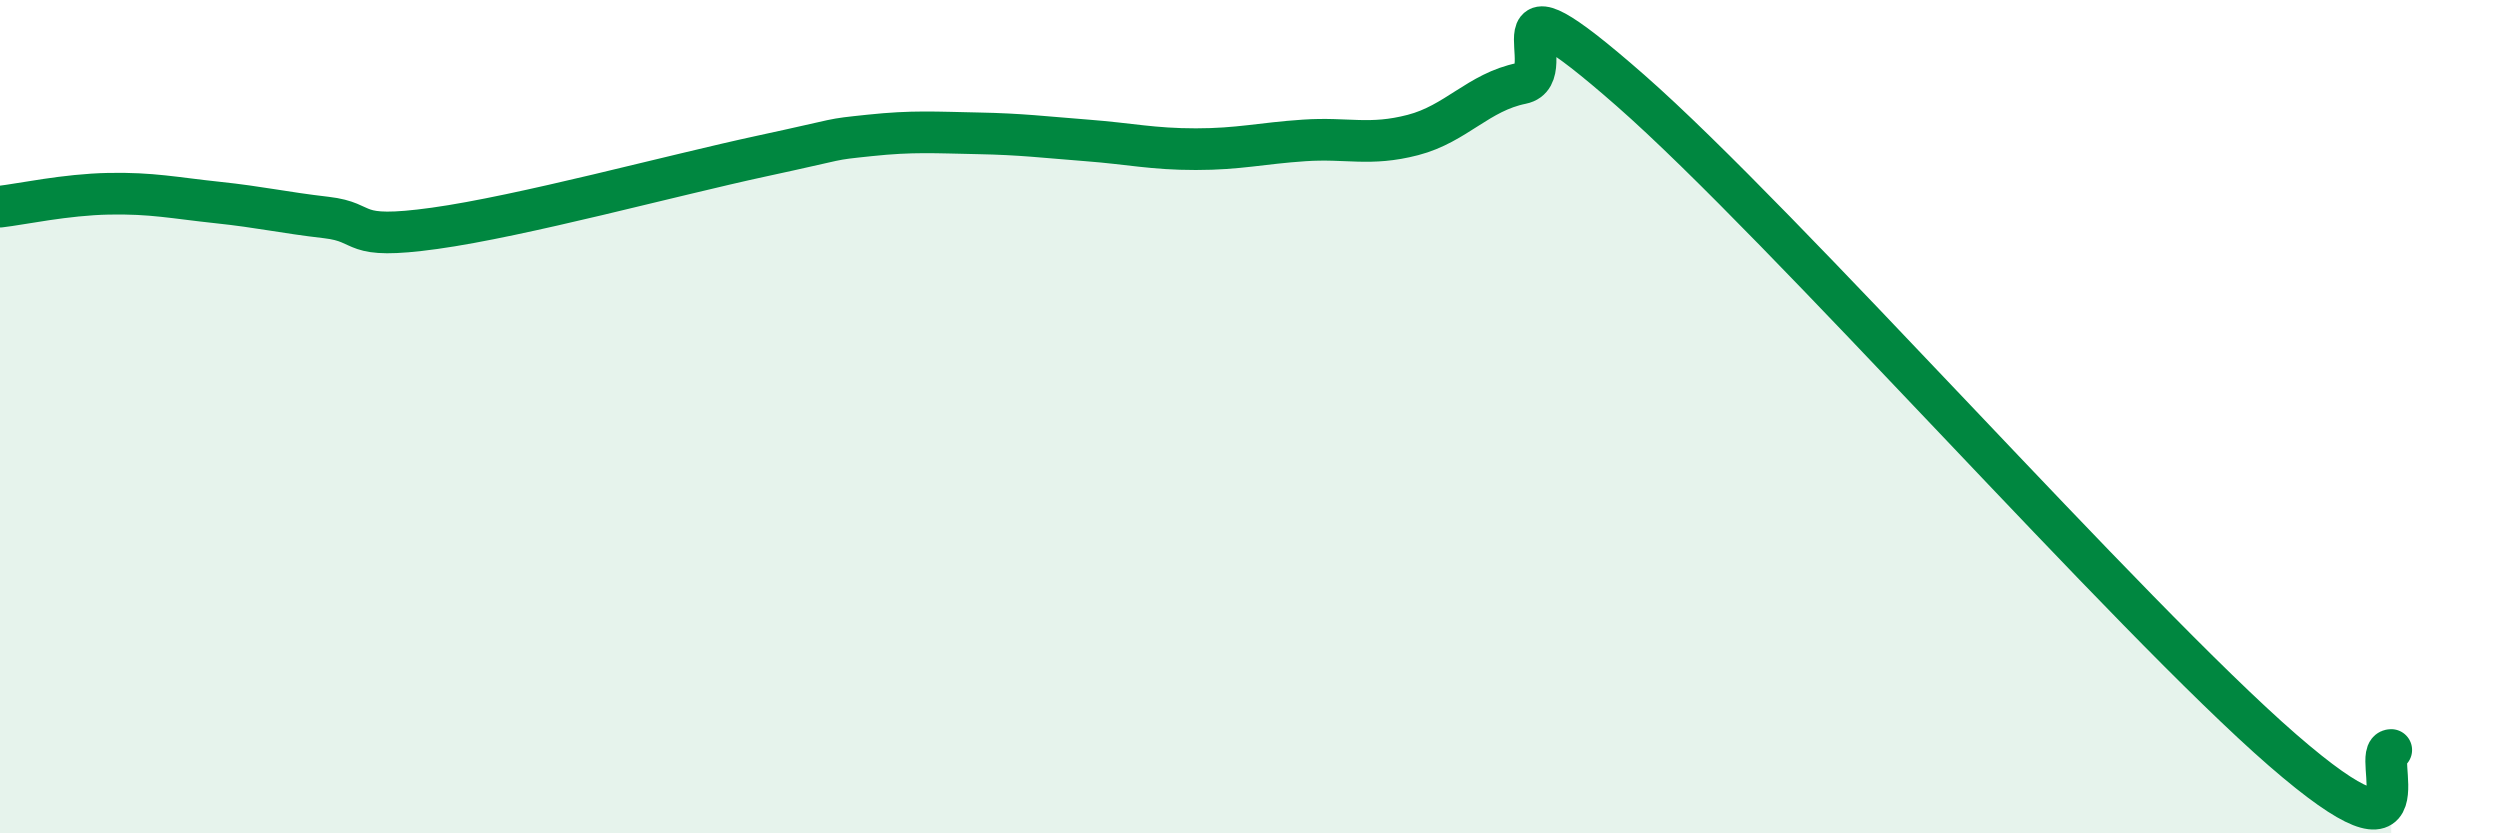 
    <svg width="60" height="20" viewBox="0 0 60 20" xmlns="http://www.w3.org/2000/svg">
      <path
        d="M 0,4.96 C 0.52,4.9 1.57,4.67 2.61,4.65 C 3.65,4.63 4.18,4.75 5.22,4.86 C 6.26,4.97 6.79,5.1 7.83,5.22 C 8.87,5.34 8.34,5.77 10.43,5.48 C 12.52,5.19 16.17,4.2 18.26,3.75 C 20.35,3.3 19.83,3.36 20.87,3.25 C 21.91,3.14 22.44,3.18 23.48,3.2 C 24.52,3.22 25.05,3.29 26.09,3.37 C 27.13,3.45 27.66,3.58 28.7,3.58 C 29.74,3.58 30.26,3.44 31.3,3.37 C 32.34,3.3 32.87,3.51 33.91,3.24 C 34.95,2.97 35.48,2.21 36.52,2 C 37.56,1.79 35.48,-1.03 39.13,2.17 C 42.78,5.37 51.13,14.83 54.78,18 C 58.43,21.17 56.87,18 57.39,18L57.39 20L0 20Z"
        fill="#008740"
        opacity="0.1"
        stroke-linecap="round"
        stroke-linejoin="round"
      />
      <path
        d="M 0,4.96 C 0.52,4.9 1.57,4.67 2.61,4.65 C 3.65,4.63 4.18,4.75 5.22,4.86 C 6.26,4.97 6.79,5.1 7.83,5.22 C 8.87,5.34 8.34,5.77 10.43,5.48 C 12.52,5.19 16.17,4.2 18.26,3.75 C 20.35,3.3 19.83,3.36 20.87,3.25 C 21.91,3.14 22.44,3.18 23.48,3.2 C 24.52,3.22 25.05,3.29 26.09,3.37 C 27.13,3.45 27.66,3.58 28.7,3.58 C 29.74,3.58 30.26,3.44 31.3,3.37 C 32.34,3.3 32.87,3.51 33.91,3.24 C 34.95,2.97 35.48,2.21 36.52,2 C 37.56,1.79 35.48,-1.03 39.13,2.17 C 42.78,5.37 51.13,14.83 54.78,18 C 58.43,21.17 56.87,18 57.39,18"
        stroke="#008740"
        stroke-width="1"
        fill="none"
        stroke-linecap="round"
        stroke-linejoin="round"
      />
    </svg>
  